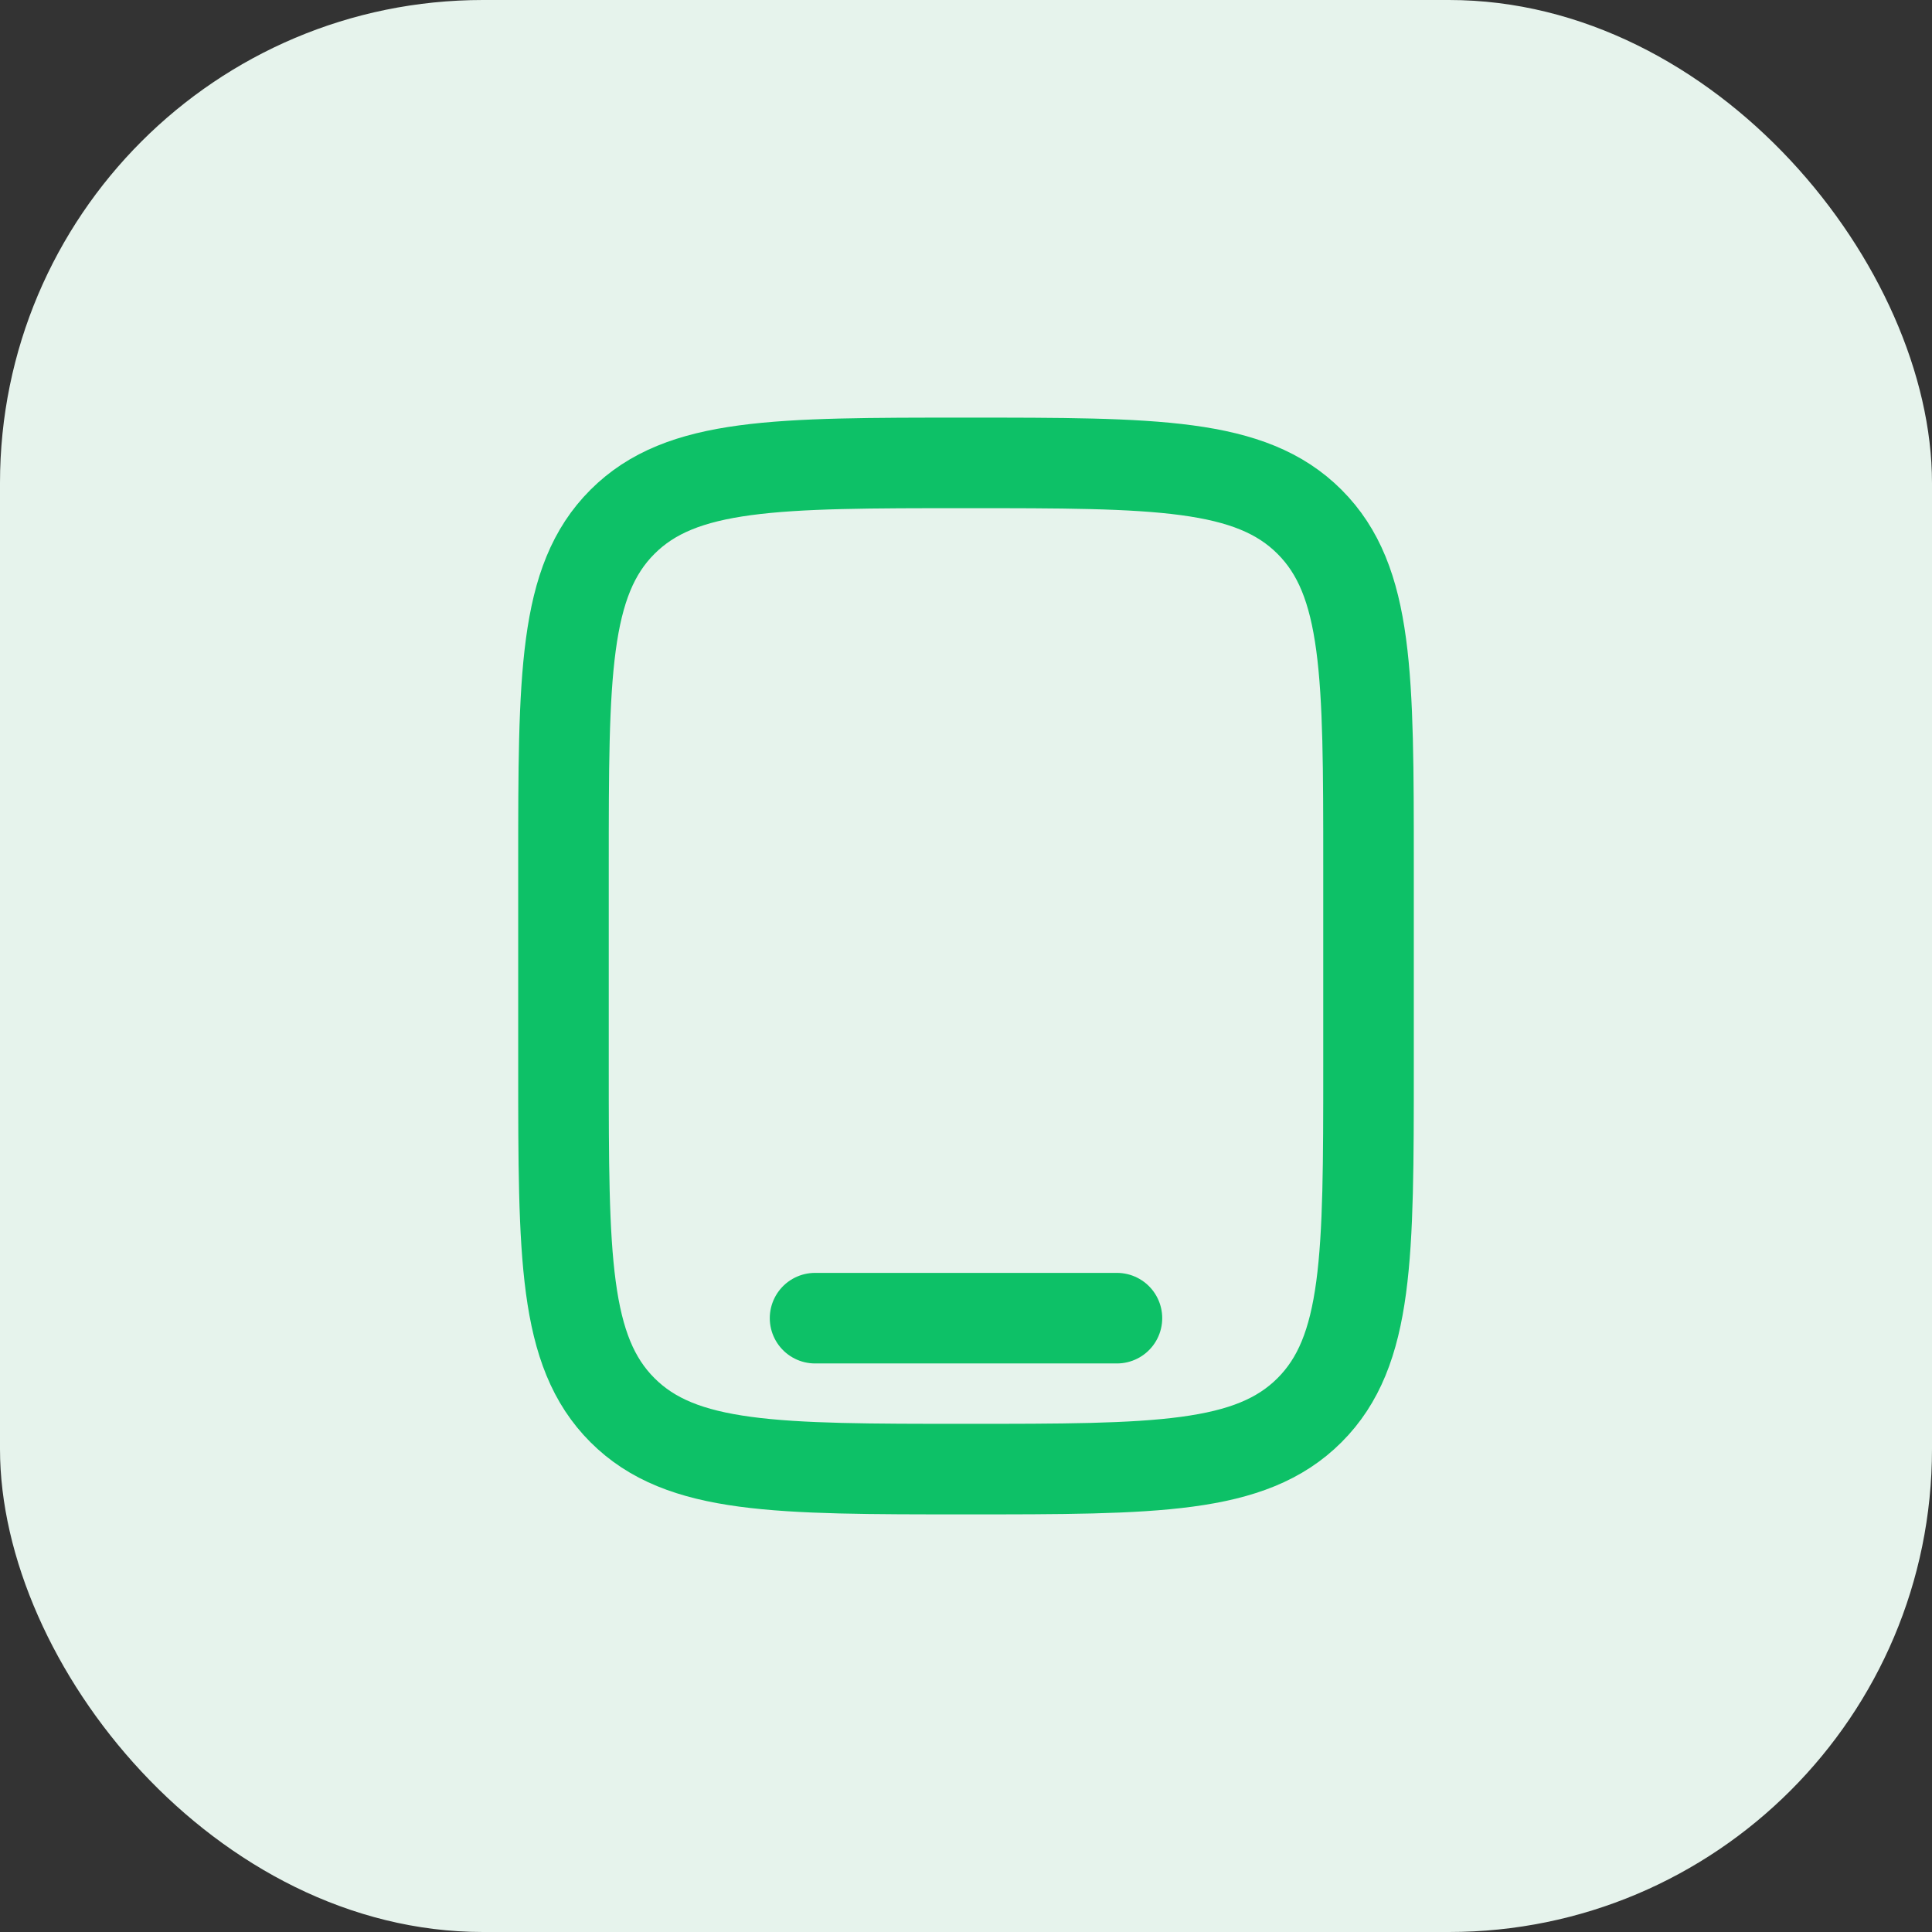 <svg xmlns="http://www.w3.org/2000/svg" width="32" height="32" viewBox="0 0 32 32" fill="none"><rect x="0" y="0" width="32" height="32" fill="#333333" stroke="none"/><rect width="32" height="32" rx="8" fill="#E6F3EC"></rect><path d="M9.333 14.333C9.333 11.191 9.333 9.619 10.31 8.643C11.286 7.667 12.857 7.667 16 7.667C19.143 7.667 20.714 7.667 21.69 8.643C22.667 9.619 22.667 11.191 22.667 14.333V17.667C22.667 20.809 22.667 22.381 21.69 23.357C20.714 24.333 19.143 24.333 16 24.333C12.857 24.333 11.286 24.333 10.31 23.357C9.333 22.381 9.333 20.809 9.333 17.667V14.333Z" stroke="#0DC167" stroke-width="1.5"></path><path d="M18.5 21.833H13.5" stroke="#0DC167" stroke-width="1.5" stroke-linecap="round"></path></svg>